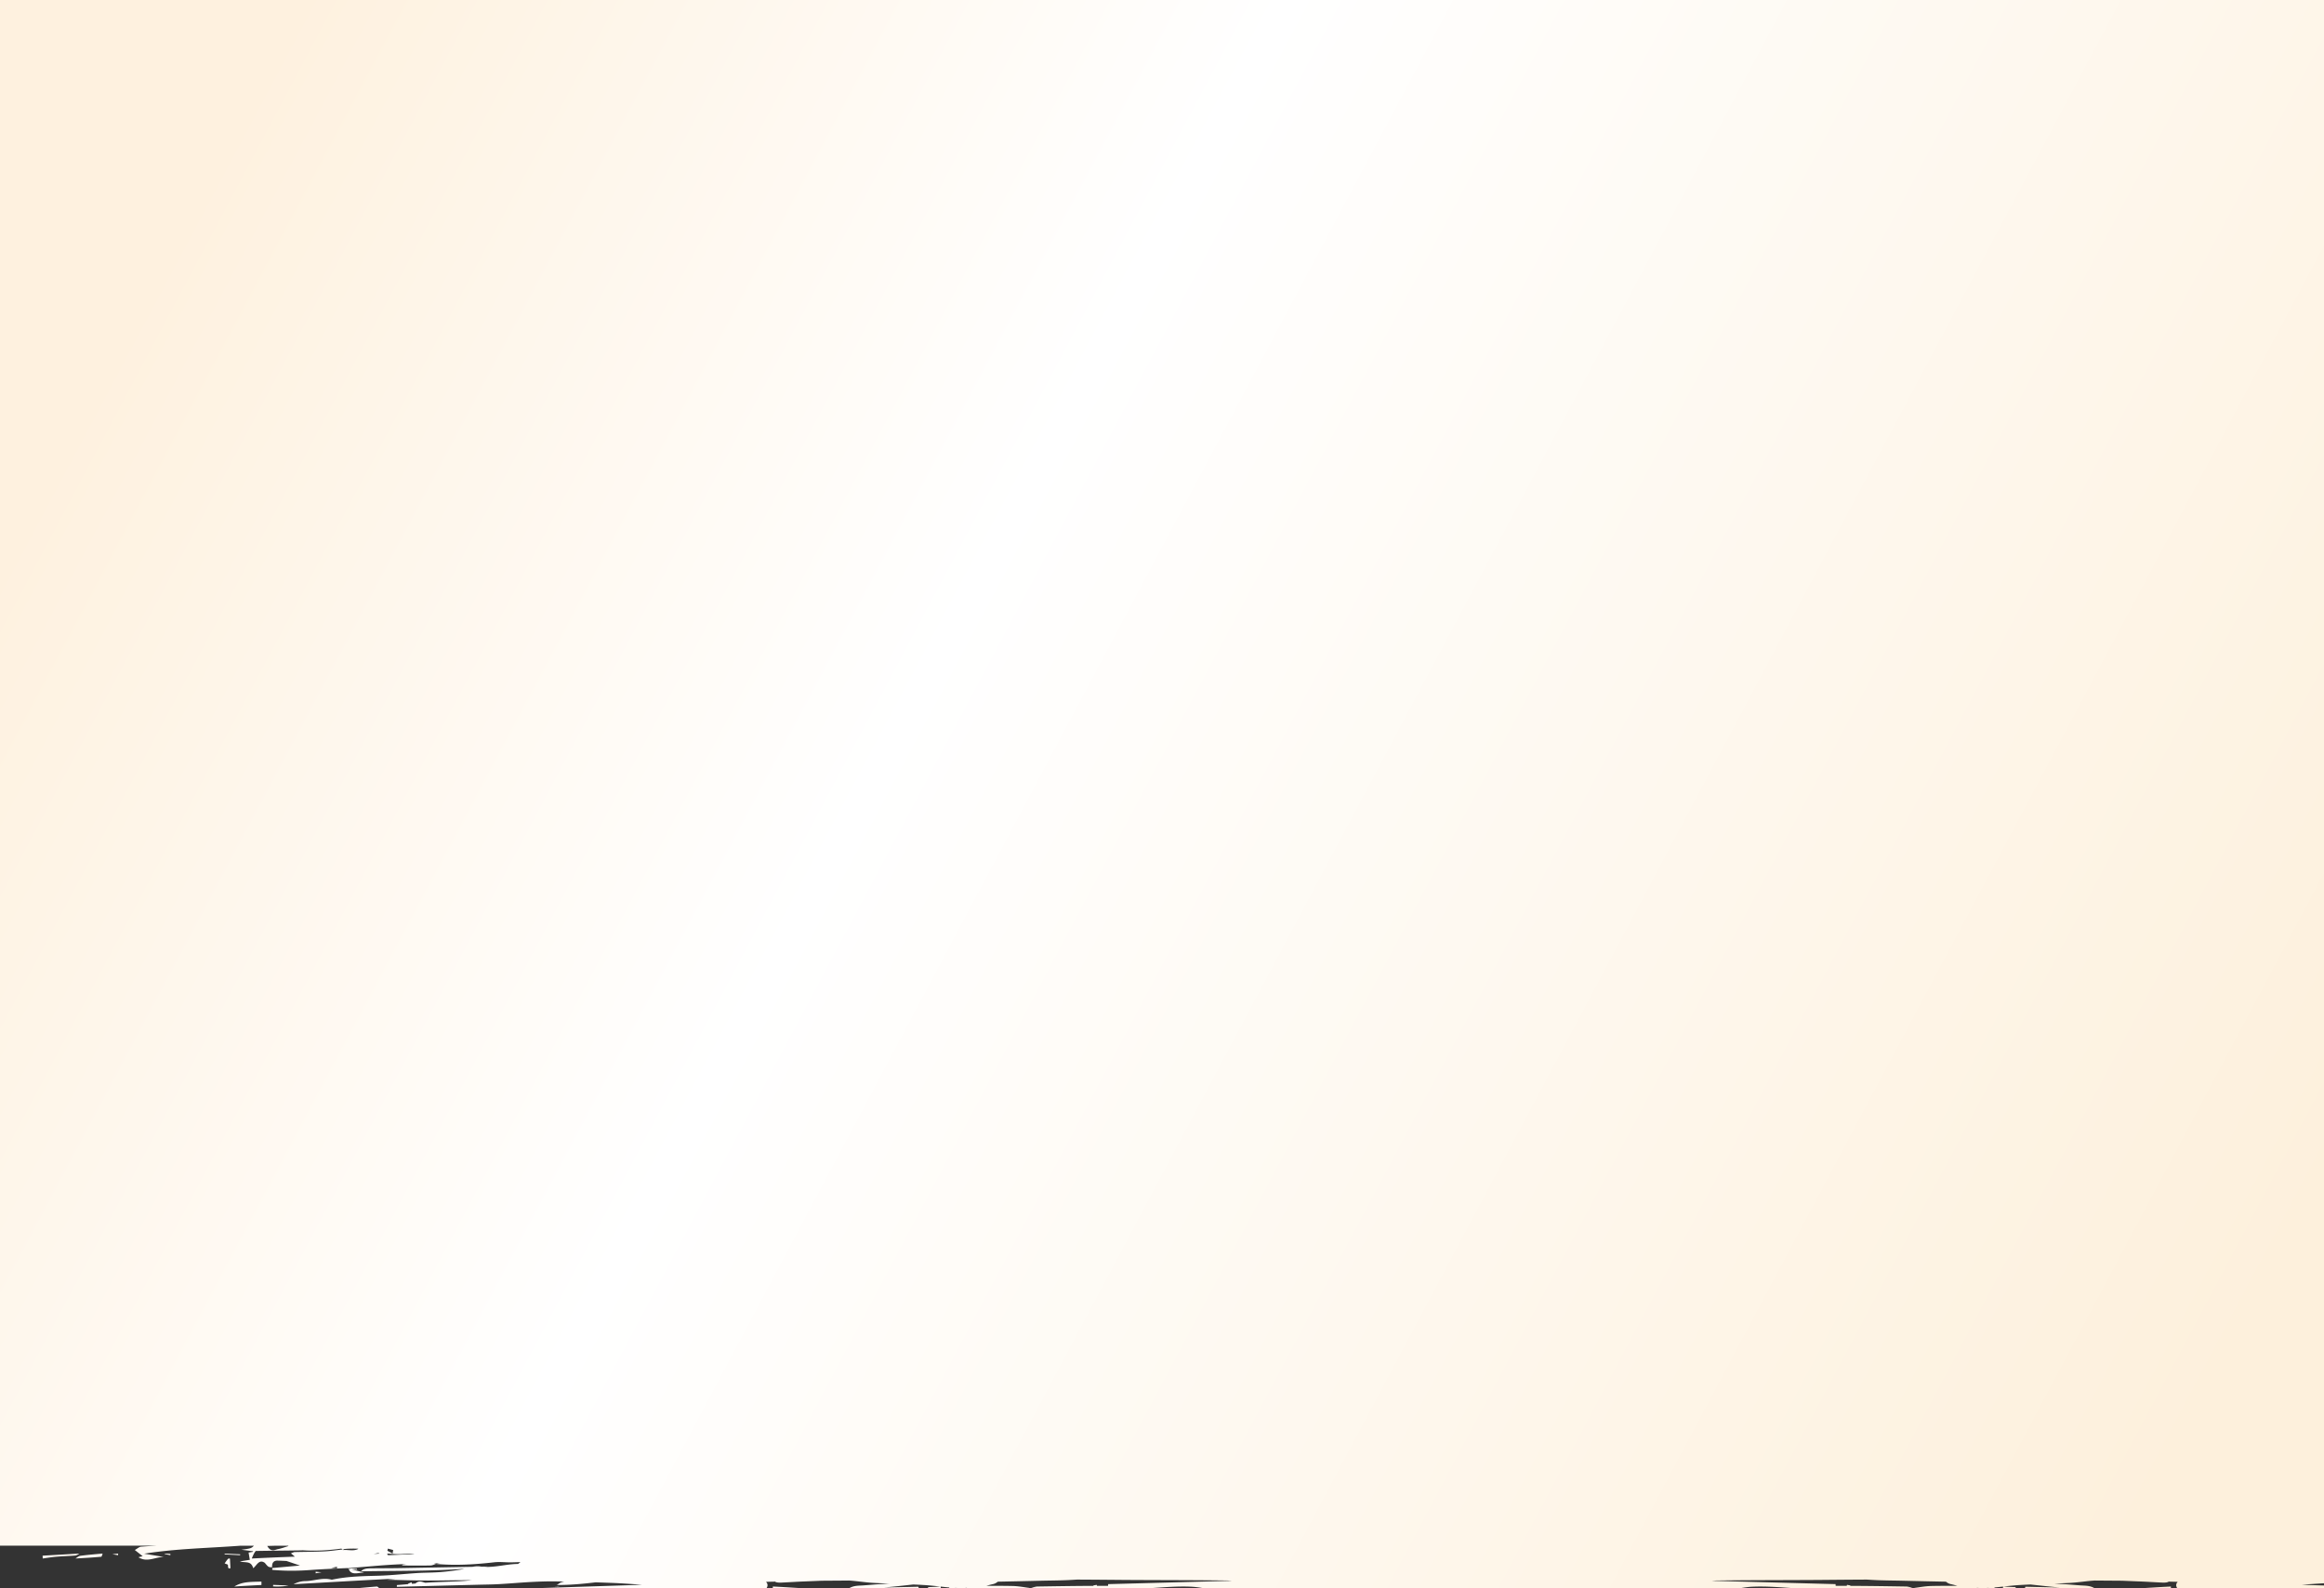 <svg width="1200" height="820" xmlns="http://www.w3.org/2000/svg"><rect width="100%" height="100%" fill="#333333" stroke="none"/><defs><linearGradient x1="0%" y1="36.936%" x2="100%" y2="73.347%" id="a"><stop stop-color="#FEF1DF" offset="0%"/><stop stop-color="#FFF" offset="37.104%"/><stop stop-color="#FDF0DC" offset="100%"/></linearGradient></defs><path d="M194.523 819.085c.438-.046.923.568 1.41.917L184.001 820c3.518-.328 7.028-.644 10.522-.915zM0 0h1200v770l.001 47.4c-3.83.208-7.677.485-11.522.778l11.521.371V820h-75.733c-.708-.973-.862-2.166.082-3.2 0-.038 0-.112.053-.15-1.6-.036-3.201-.074-4.748-.11v.148c-.374.112-.8.26-1.174.298-.534.074-1.12.074-1.654.074-4.268-.186-8.537-.484-12.805-.633-2.72-.111-5.442-.223-8.216-.335-3.255-.037-6.51-.037-9.764-.074-1.44 0-2.934 0-4.375-.038-4.268.261-8.536 1.006-12.804 1.23-2.721.148-5.442.26-8.11.372 2.134.111 4.322.26 6.456.372 2.24.15 4.428.373 6.669.521.453.038.904.062 1.354.084l.675.033c1.907.097 3.795.262 5.681 1.406l-36.06.002.033-.1c.087-.237.182-.469.253-.717 5.816.149 11.684.26 17.713.41-5.015-.447-10.083-1.006-15.099-1.564-1.707.074-3.467.149-5.175.26-2.934.15-5.869.484-8.803.82 2.134.111 4.268.223 6.35.297 0 .195-.024.39-.04.594h-6.533c.018-.297.03-.594.063-.891-1.547.186-3.094.335-4.642.484h.214l-.001.407h-3.041v-.221c-1.28.074-2.56.112-3.787.112-.8 0-1.548-.075-2.348-.15.159.074.317.185.476.26h-28.598c-1.405-.058-2.807-.12-4.21-.185 2.881-.372 5.762-.93 8.697-1.005 4.588-.112 9.123-.075 13.711-.075-1.227-.335-2.4-.67-3.628-.93-.8-.187-1.654-.634-2.347-1.23a4349.21 4349.21 0 01-22.035-.484c-4.428-.112-8.91-.112-13.338-.298a271.508 271.508 0 01-5.495-.298c-8.377.038-16.753.112-25.13.187-17.553.111-35.106.074-52.659.297-.8.038-1.6.112-2.347.15 21.34.558 42.682 1.154 64.023 1.712 0 .298.053.596.053.894h5.71c.053-.186.106-.335.16-.521a36.37 36.37 0 001.707.298c0 .074 0 .149-.054.223 9.55.037 19.154.186 28.704.335 1.174 0 2.294.41 3.468.708-2.188.037-4.322.074-6.51.149V820l-53.968.001c-7.203-.463-14.366-1.13-21.53-.854-2.413.066-4.817.419-7.219.852h-276.65c-2.402-.433-4.806-.786-7.22-.852-7.163-.275-14.326.391-21.53.854L538.958 820v-.072c-1.458-.05-2.893-.083-4.335-.11l-2.174-.04c1.174-.297 2.294-.707 3.468-.707 9.55-.149 19.154-.298 28.704-.335-.054-.074-.054-.149-.054-.223a36.37 36.37 0 001.708-.298c.035.124.07.232.106.345l.054.176h5.709c0-.298.053-.596.053-.894 21.341-.558 42.682-1.154 64.023-1.713-.747-.037-1.547-.111-2.347-.149-17.553-.223-35.106-.186-52.66-.297-8.376-.075-16.752-.15-25.129-.187-1.814.112-3.681.224-5.495.298-4.428.186-8.91.186-13.338.298-7.363.186-14.672.335-22.035.484-.693.596-1.547 1.043-2.347 1.23-1.228.26-2.401.595-3.628.93 4.588 0 9.123-.037 13.711.075 2.935.074 5.816.633 8.697 1.005a973.27 973.27 0 01-4.21.185H498.84c.159-.075.317-.186.476-.26-.8.075-1.547.15-2.348.15-.92 0-1.87-.021-2.828-.063l-.96-.05V820h-3.041v-.407h.214a196.013 196.013 0 01-4.642-.484c.033.297.045.594.063.892h-6.534c-.015-.206-.038-.4-.038-.595 2.08-.074 4.215-.186 6.349-.297-2.934-.336-5.869-.67-8.803-.82-1.708-.111-3.468-.186-5.176-.26-5.015.558-10.083 1.117-15.098 1.564 6.029-.15 11.897-.261 17.713-.41.07.248.166.48.253.717l.032.1-36.06-.002c1.913-1.16 3.826-1.314 5.76-1.41l.97-.048c.215-.011.432-.024.648-.039l.333-.026c2.241-.148 4.428-.372 6.67-.52 2.133-.113 4.32-.262 6.455-.373-2.668-.112-5.389-.224-8.11-.373-4.268-.223-8.536-.968-12.804-1.229-1.44.038-2.935.038-4.375.038-3.255.037-6.51.037-9.764.074-2.774.112-5.495.224-8.216.335-4.268.15-8.537.447-12.805.633-.533 0-1.12 0-1.654-.074-.299-.03-.631-.131-.944-.228l-.23-.07v-.149l-4.748.112c.053.037.053.111.053.149.944 1.034.79 2.227.082 3.2h-119.54l.001-.035 36.881-1.192 18.446-.595c-5.135-.391-10.27-.754-15.37-.963l-2.183-.08-6.402-.224c-6.776.82-13.498 1.416-20.274 1.378.32-.074.587-.186.8-.372 1.12-.894 2.188-1.229 3.308-1.415-1.387-.037-2.774-.037-4.162-.075-4.268-.074-8.536.075-12.804.298-5.602.298-11.258.82-16.913 1.117-3.841.224-7.683.224-11.524.336-9.124.223-18.277.467-27.438.701l-9.162.23-4.482.111v-.893c1.92-.15 3.895-.298 5.816-.485 0-.074-.054-.111-.054-.186.587-.26 1.227-.521 1.814-.782.054.26.16.484.214.708-.054.037-.16.074-.267.111.693-.074 1.387-.111 2.08-.186 1.868-1.713 3.469-.782 5.016-.372.373-.037.747-.037 1.12-.075 5.175-.335 10.404-.41 15.58-.67 2.507-.112 5.068-.335 7.575-.558-8.056-.075-16.166.186-24.275.148-6.51-.037-13.018-.26-19.527-.41 1.493-.223 2.987-.409 4.481-.595-17.66.894-35.266 1.936-52.926 2.905 1.974-1.006 3.948-1.564 5.922-1.602 1.44-.011 2.871-.21 4.298-.438l1.425-.233c2.69-.438 5.375-.8 8.096-.036 7.063-1.53 14.171-1.818 21.283-1.999l2.032-.05c6.99-.148 13.978-.968 20.968-1.414a133.54 133.54 0 013.384-.142l3.384-.097a113.42 113.42 0 005.076-.246c3.361-.26 6.722-.707 10.084-1.228.8-.112 1.547-.298 2.294-.485-17.767 1.304-35.587.969-53.406 1.341 1.27-1.438 3.261-1.544 5.263-1.556l.522-.002.519-.003.258-.003c3.401-.028 6.772-.035 10.136-.068l3.362-.044 37.56-.67c1.335-.26 2.615-.372 3.842-.186.32.037.587.074.854.112 1.067-.038 2.134-.038 3.2-.075-.533.075-1.066.112-1.6.186 5.762.224 11.364-1.452 17.073-1.527.267 0 .534-.372 1.387-.968-2.187.075-3.841.15-5.442.15-2.72 0-5.442-.336-8.11-.038-10.03 1.154-20.06 1.75-30.09.856.693-.111 1.387-.26 2.08-.372-1.067.037-2.08.037-3.147.075.373.074.8.149 1.173.223-.96.298-1.92.82-2.88.856-4.162.112-8.324.038-12.485.038-.747 0-1.494-.075-2.24-.112.052-.112.052-.186.052-.298.694-.149 1.388-.26 2.081-.372-1.387.074-2.828.111-4.215.186-7.827.369-15.567 1.13-23.338 1.766l-2.591.208v.037c-.036 0-.071-.017-.107-.028l-.053-.01.106-.074c-6.295.298-12.537.521-18.78.968-6.352.49-12.657.585-18.96.074l-1.26-.11v-.932c4.268-.41 8.59-.782 14.298-1.303-2.774-.931-4.588-1.564-6.936-2.346-1.547-.075-3.094-.15-4.588-.187-1.76-.074-3.041.857-2.828 3.426-1.974-.037-1.974-.074-3.788-2.271-2.934-2.048-4.055 1.192-5.975 2.756-1.174-4.022-4.002-2.644-6.883-3.5 2.188-.373 3.681-.597 5.122-.82-.267-1.49-.427-2.532-.64-3.761.777-.128 1.398-.228 1.996-.325l.298-.048v-.298c-2.027-.26-4.002-.521-6.029-.782 4.65-.623 5.206-.697 6.474-2.078h-6.898c-16.863 1.273-33.363 1.497-49.781 4.127 3.415.558 6.776 1.117 10.19 1.675-4.375-.037-8.696 3.054-13.124.15.853-.224 1.654-.41 2.187-.522a421.814 421.814 0 00-4.055-3.203c1.387-.782 2.294-1.638 3.201-1.713 2.633-.2 5.265-.363 7.897-.515H0V0zm1120.943 819.083c0 .296.008.602.018.915l-13.958.002-.003-.115c3.688-.233 7.412-.467 11.144-.663l2.8-.14zm-721.886 0c4.667.219 9.333.51 13.943.802l-.003.115-13.958-.002c.01-.313.018-.619.018-.915zM286 818.988c.984.038 2.016.075 3 .075-.563.167-1.206.121-1.866.047l-.567-.067a16.2 16.2 0 00-.567-.055zm-151-2.46v1.757c-4.65.239-9.3.478-14 .798 2.276-1.437 4.6-1.995 6.876-2.235 2.375-.24 4.75-.24 7.124-.32zm6.057 1.703c2.61.099 5.276.23 7.943.328-1.986.425-3.972.49-5.957.524-.681 0-1.362-.066-2.043-.066 0-.262.057-.524.057-.786zm39.789-8.512c1.17.047 2.276.142 3.447.19.065.141.065.33.13.473-.976-.047-1.951-.095-2.862-.142 2.146.52 4.293 1.089 6.439 1.61-.856.013-1.768.156-2.663.272l-.383.048c-2.159.256-4.158.22-4.954-2.356.26.094.585.142.846.236v-.331zM163 811.421c.984.131 2.016.197 3 .328-.984.13-2.016.327-3 .524v-.852zm11-2.553c-.667.153-1.333.29-2 .424l-1 .198 3 .229v-.851zm-55.258-4.176c.097 1.809.161 3.371.258 5.016-.152-.103-.333-.052-.51-.016l-.096.018c-.35.052-.664-.075-.684-1.729 0-.329-1.065-.534-1.71-.863 1.839-2.632 1.839-2.632 2.742-2.426zM41 802.058c-.653.365-1.306.886-2.024.99-3.395.313-6.856.365-10.25.678-2.22.208-4.44.573-6.66.886 0-.47-.066-.99-.066-1.46l18.341-1.057h.059l.041-.006.559-.031zm12 0c-.26.659-.467 1.647-.726 1.647-4.407.412-8.867.66-13.274.907.83-.577 1.711-1.318 2.54-1.4 3.838-.495 7.623-.825 11.46-1.154zm123.233-2.554c-6.628.912-13.147 1.313-19.885.876-.273-.037-.493.036-.712.036-7.888.11-15.721.183-23.554.292-.822.912-1.425 2.335-2.082 3.904 7.505-.365 14.626-.694 22.24-.949-.712-.657-1.205-1.021-2.027-1.715.877-.291 1.425-.656 1.972-.656 5.095-.146 10.19-.11 15.284-.365 3.177-.146 6.354-.657 9.531-.985-.274-.146-.493-.292-.767-.438zM116 802.058c2.667.142 5.333.284 8 .378v.473l-8-.426v-.425zm84.052 0c0 .162-.052.365-.052.567.207.081.362.203.568.284 4.443-.203 8.938-.405 13.432-.567-.568-.122-1.137-.163-1.756-.203-2.067-.081-4.133.243-6.2.243-2.014 0-3.978-.203-5.992-.324zm-139.052 0c-.032.306-.032.579-.032.851L58 802.4c.99-.103 1.979-.205 3-.341zm24.061 0c.98.05 1.96.1 2.939.2 0 .2-.061.45-.061.651-.98-.2-1.96-.4-2.939-.65 0-.05 0-.101.061-.201zm108.129.148l-.19.012v.038c.923-.038 1.808-.112 2.73-.15.078 0 .155-.037.27 0-.796-.562-1.797 0-2.81.1zm7.096-2.702c-.072.383-.143.766-.286 1.085.232.128.46.252.685.374l1.344.722.685.373c.143-.639.215-1.213.286-1.852a57.998 57.998 0 01-2.714-.702zM148.89 798h-6.219a541.81 541.81 0 01-4.672.132c1.491 2.623 2.944 2.375 4.3 1.974l.237-.072.236-.071.234-.068a6.06 6.06 0 01.46-.113c1.802-.33 3.603-1.037 5.404-1.556 0-.075 0-.15.02-.226zm28.909 1.717c-.067.03-.133.03-.2.03-.2.18-.4.33-.6.509.832-.106 1.684-.067 2.544-.01l.646.045c1.618.11 3.25.174 4.81-.634a.708.708 0 00-.2-.12c-2.4-.06-4.733-.06-7 .18z" fill="url(#a)" fill-rule="evenodd"/></svg>